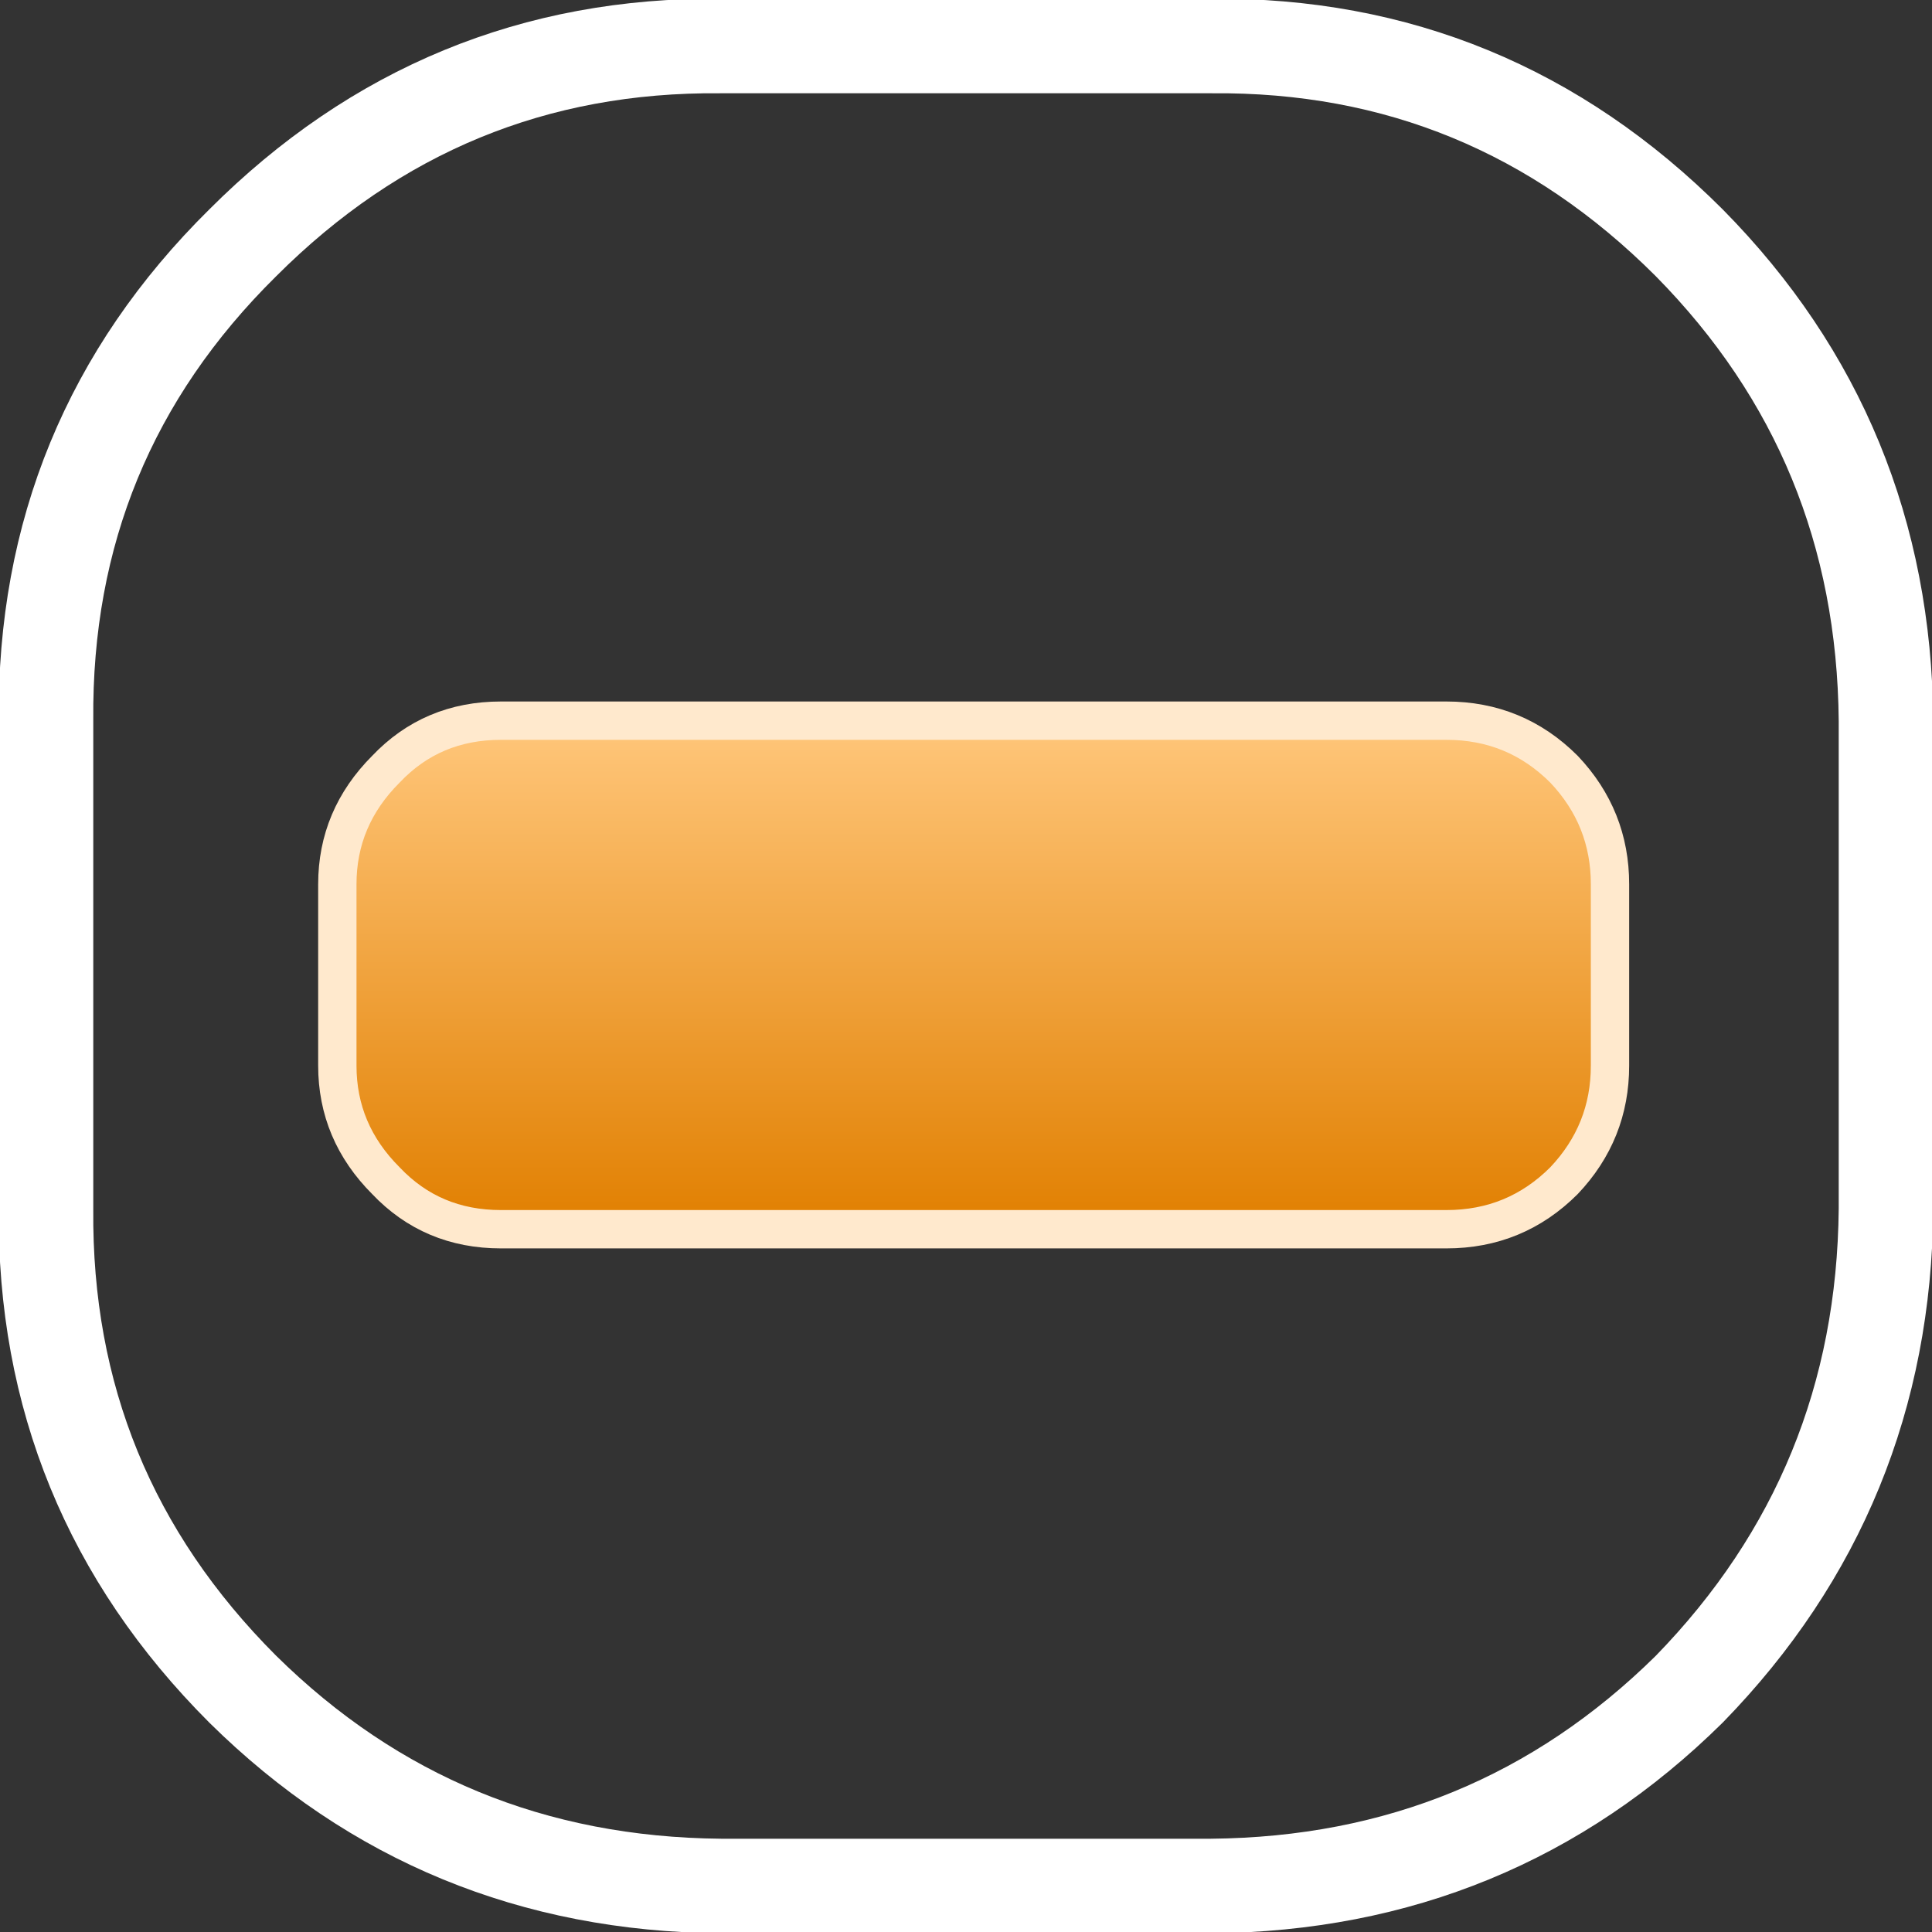 <?xml version="1.0" encoding="UTF-8" standalone="no"?>
<svg xmlns:xlink="http://www.w3.org/1999/xlink" height="37.8px" width="37.8px" xmlns="http://www.w3.org/2000/svg">
  <rect width="100%" height="100%" fill="#333333" stroke="none"/>
  <g transform="matrix(1.0, 0.0, 0.0, 1.0, 18.95, 18.95)">
    <path d="M14.1 -14.2 Q17.9 -10.35 17.95 -4.85 L17.95 4.7 Q17.9 10.2 14.1 14.1 10.25 17.9 4.75 17.95 L-4.85 17.95 Q-10.35 17.9 -14.2 14.1 -18.1 10.2 -18.05 4.7 L-18.05 -4.85 Q-18.1 -10.35 -14.2 -14.2 -10.3 -18.1 -4.85 -18.05 L4.75 -18.05 Q10.2 -18.1 14.1 -14.2 Z" fill="none" stroke="#ffffff" stroke-linecap="round" stroke-linejoin="round" stroke-width="1.85"/>
    <path d="M-12.35 -1.65 L-12.35 1.9 Q-12.35 3.2 -11.4 4.15 -10.5 5.1 -9.15 5.1 L9.35 5.1 Q10.7 5.1 11.65 4.15 12.55 3.2 12.55 1.9 L12.55 -1.65 Q12.55 -2.95 11.65 -3.9 10.7 -4.85 9.35 -4.85 L-9.15 -4.85 Q-10.5 -4.85 -11.4 -3.9 -12.35 -2.95 -12.35 -1.65" fill="url(#gradient0)" fill-rule="evenodd" stroke="none"/>
    <path d="M-12.35 -1.65 Q-12.35 -2.95 -11.4 -3.9 -10.5 -4.85 -9.15 -4.85 L9.35 -4.85 Q10.7 -4.85 11.65 -3.9 12.55 -2.95 12.55 -1.65 L12.55 1.9 Q12.55 3.2 11.65 4.15 10.7 5.1 9.35 5.1 L-9.15 5.1 Q-10.5 5.1 -11.4 4.15 -12.35 3.2 -12.35 1.9 L-12.35 -1.65 Z" fill="none" stroke="#ffe9cd" stroke-linecap="round" stroke-linejoin="round" stroke-width="0.75"/>
  </g>
  <defs>
    <linearGradient gradientTransform="matrix(0.0, 0.006, 0.015, 0.0, 0.1, 0.15)" gradientUnits="userSpaceOnUse" id="gradient0" spreadMethod="pad" x1="-819.2" x2="819.2">
      <stop offset="0.0" stop-color="#ffc67a"/>
      <stop offset="1.0" stop-color="#e17f00"/>
    </linearGradient>
  </defs>
</svg>
